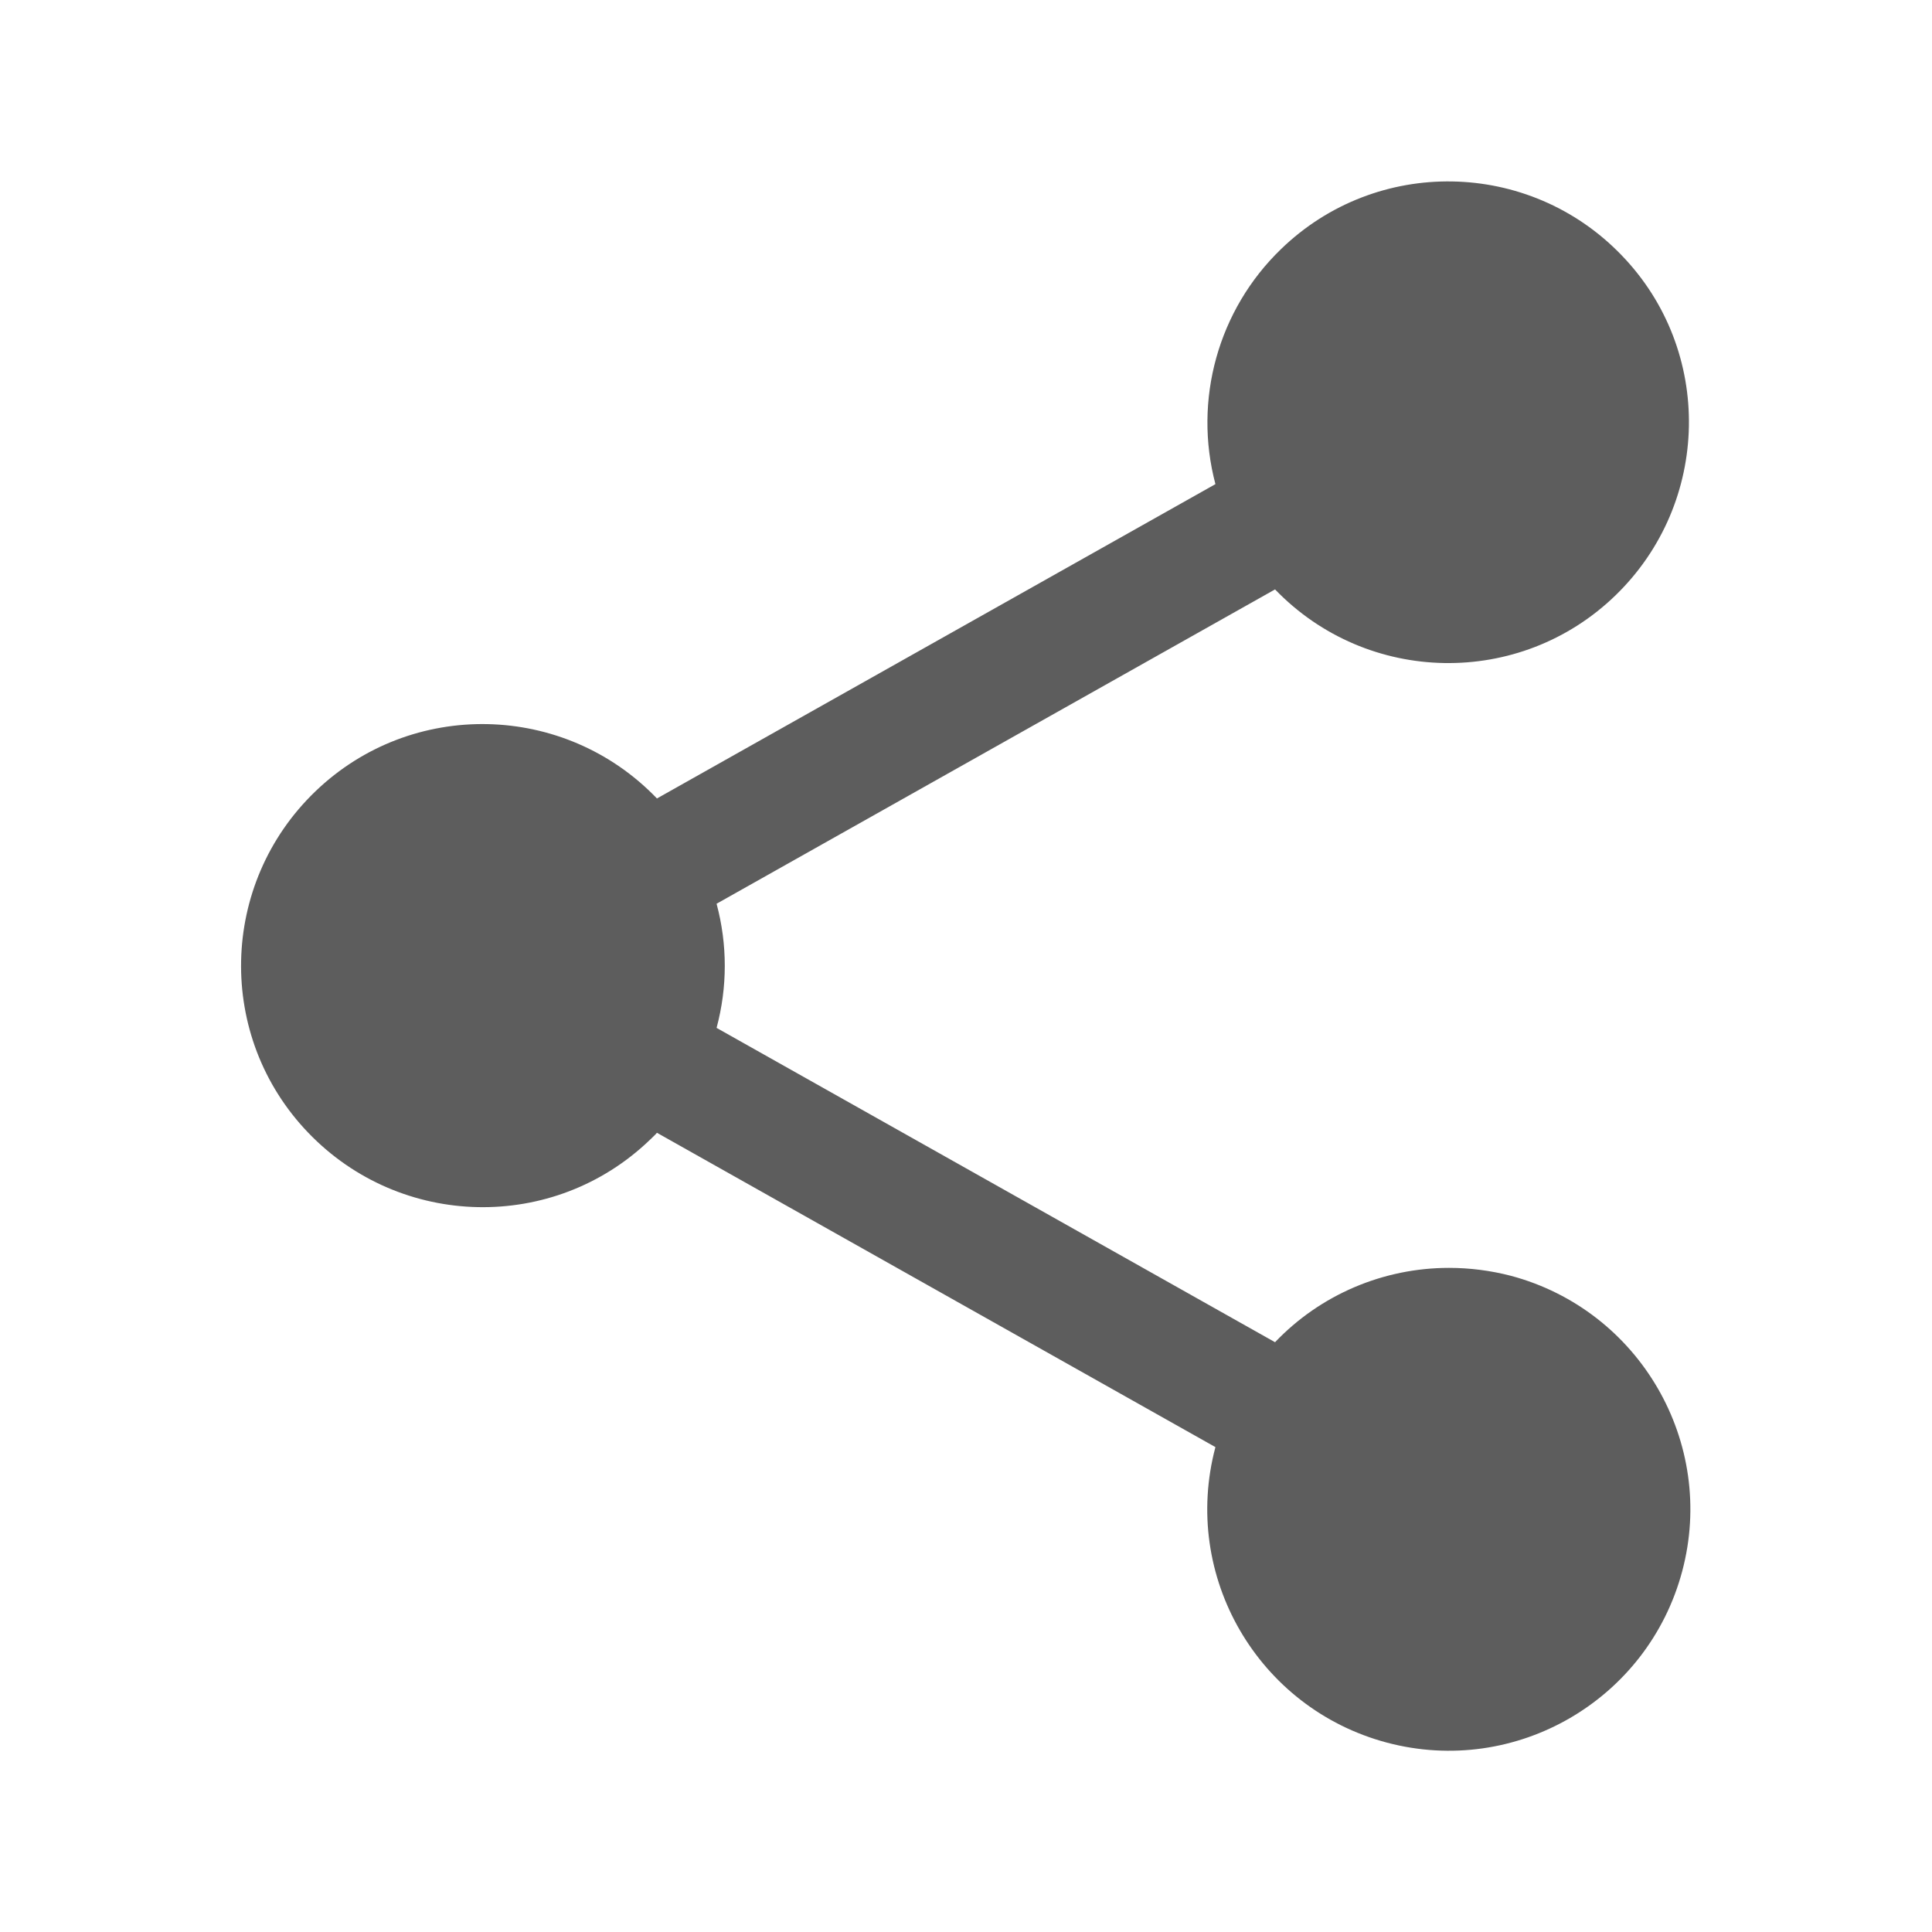 <?xml version="1.0" encoding="UTF-8"?>
<svg xmlns="http://www.w3.org/2000/svg" version="1.1" viewBox="0 0 512 512">
  <defs>
    <style>
      .cls-1 {
        fill: #5d5d5d;
      }
    </style>
  </defs>
  <!-- Generator: Adobe Illustrator 28.6.0, SVG Export Plug-In . SVG Version: 1.2.0 Build 709)  -->
  <g>
    <g id="_レイヤー_1">
      <path class="cls-1" d="M384,336c-17.4,0-34.1,7.1-46.1,19.7l-148-83.3c2.9-10.8,2.9-22.1,0-32.9l148-83.3c24.5,25.4,64.9,26.1,90.2,1.6s26.1-64.9,1.6-90.2c-24.5-25.4-64.9-26.1-90.2-1.6-16.7,16.1-23.3,40-17.4,62.3l-148,83.3c-24.5-25.5-65-26.4-90.5-1.9s-26.4,65-1.9,90.5,65,26.4,90.5,1.9c.6-.6,1.3-1.2,1.9-1.9l148,83.3c-9.1,34.2,11.3,69.2,45.4,78.3,34.2,9.1,69.2-11.3,78.3-45.4s-11.3-69.2-45.4-78.3c-5.4-1.4-10.9-2.1-16.4-2.1h0Z"/>
    </g>
  </g>
</svg>